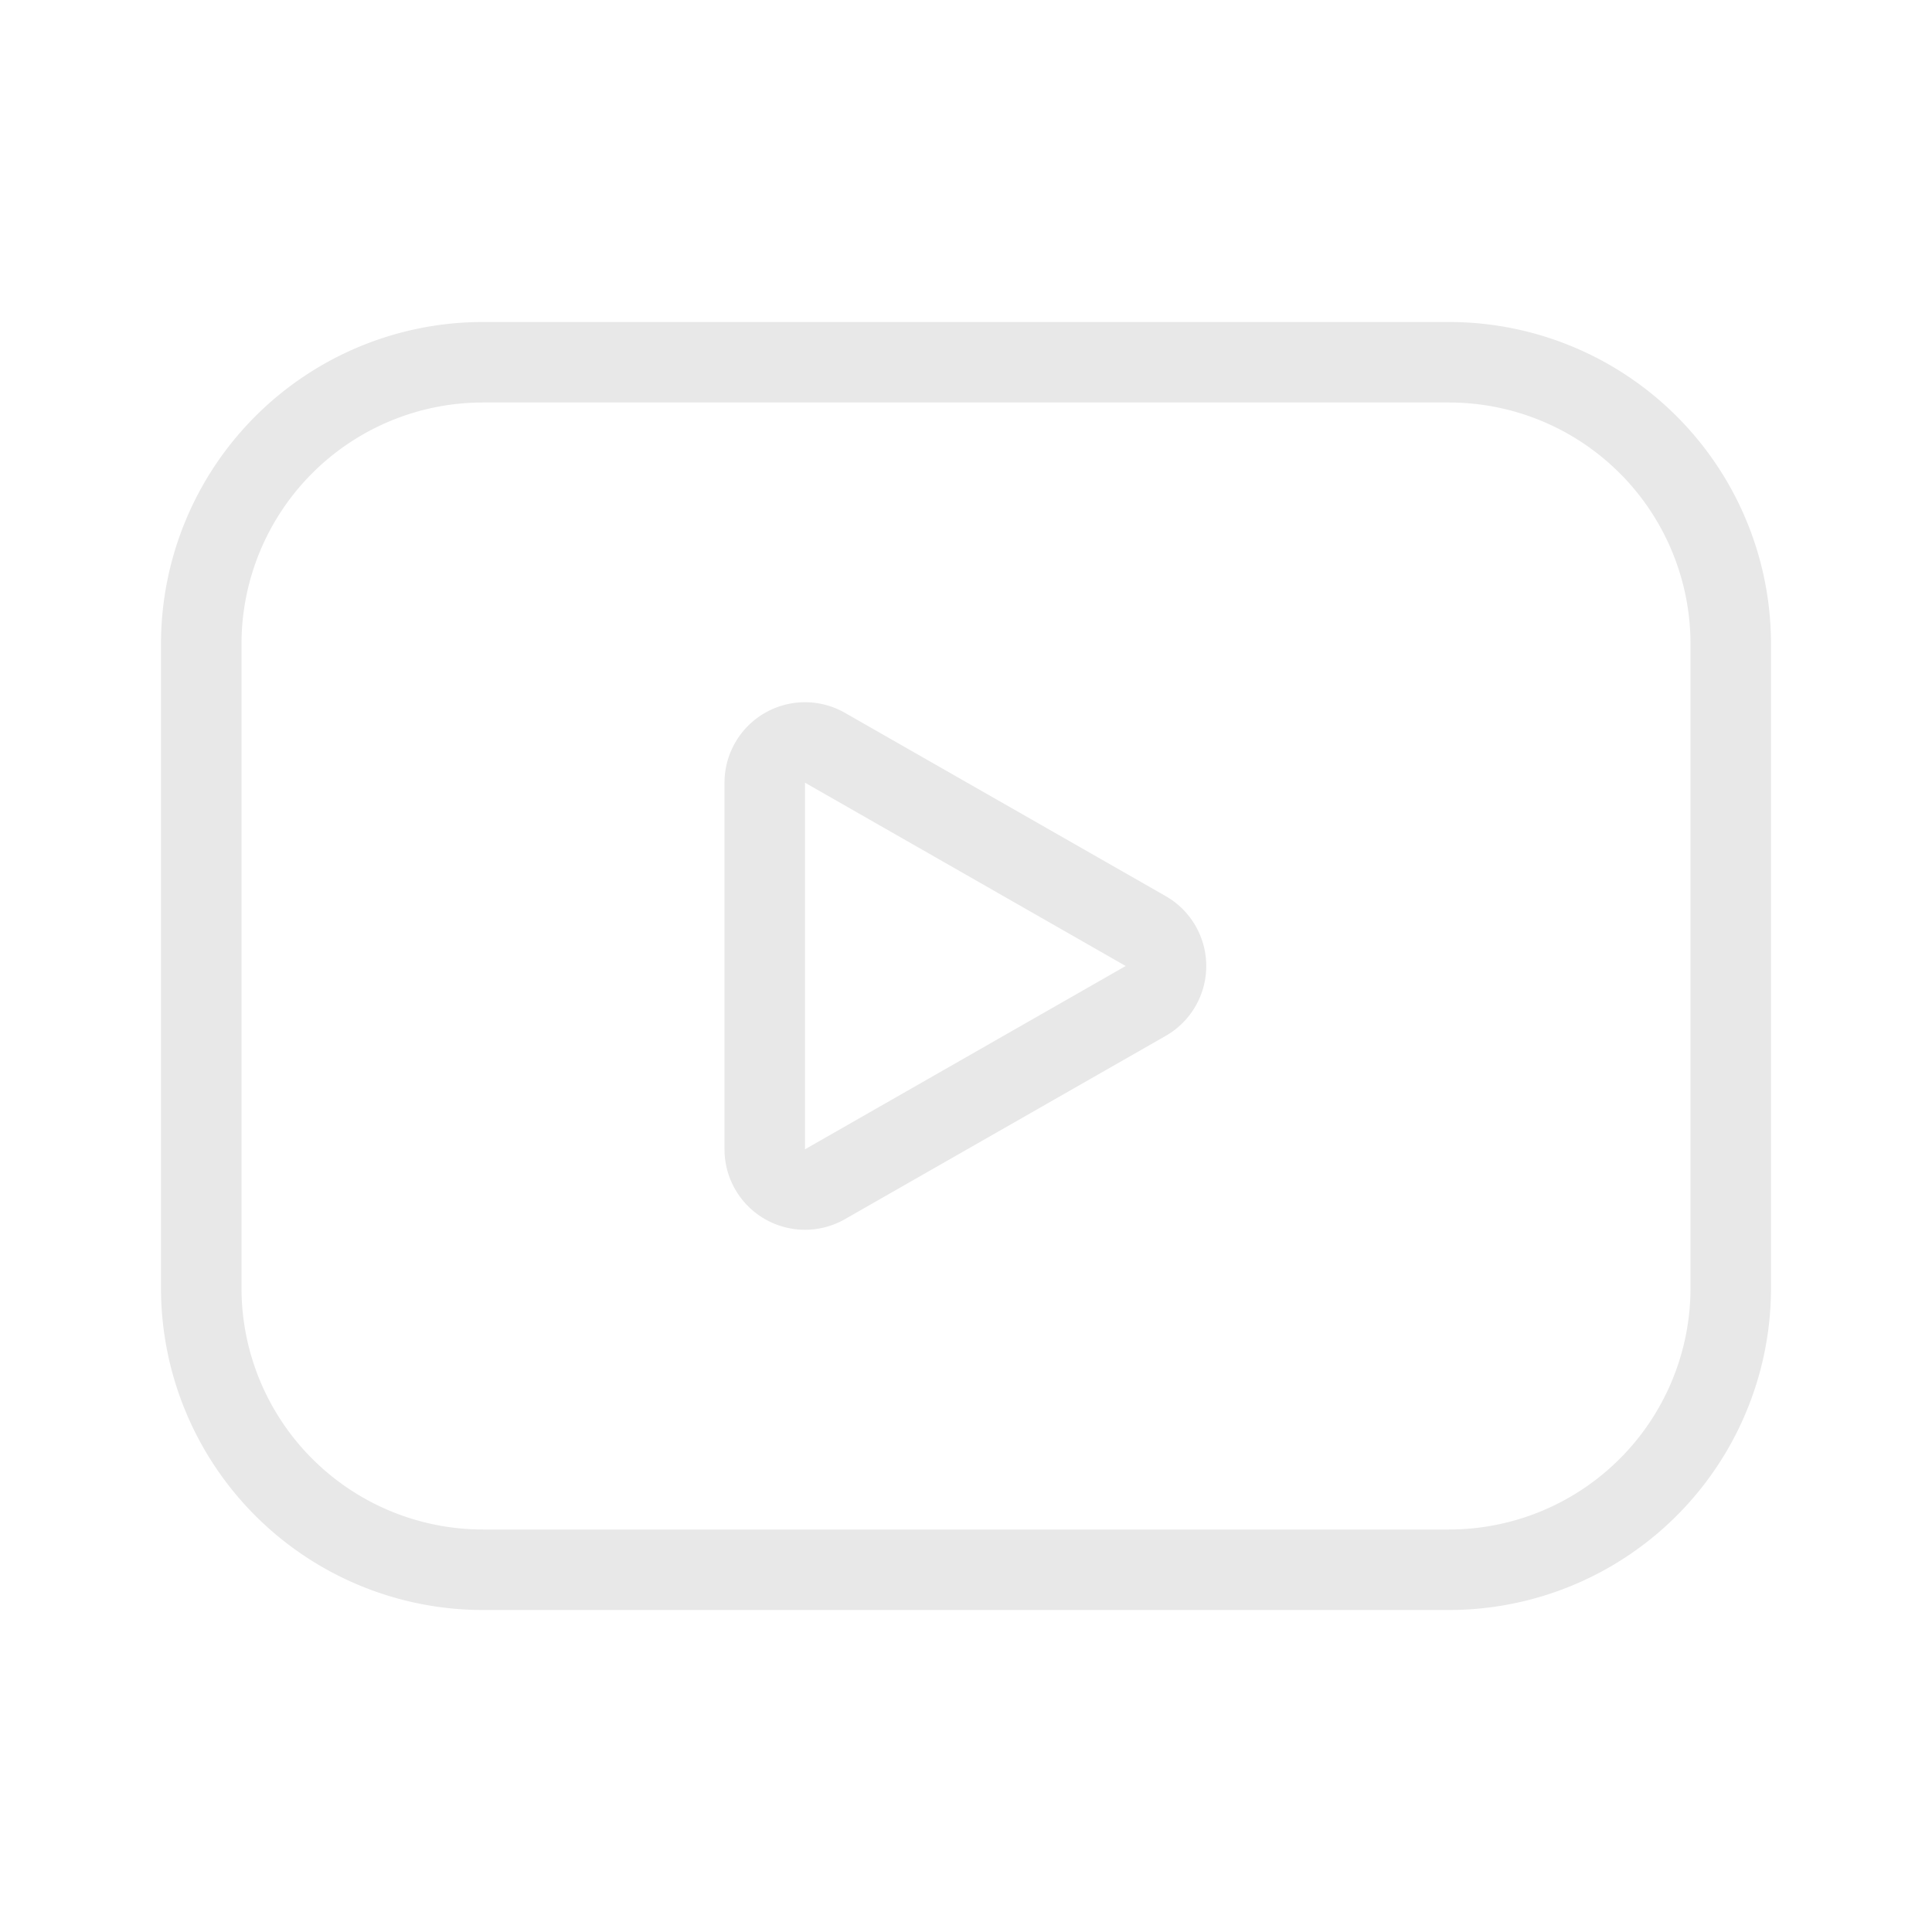 <svg width="24" height="24" fill="none" xmlns="http://www.w3.org/2000/svg"><path fill-rule="evenodd" clip-rule="evenodd" d="M9 9.723a1 1 0 011.496-.868l3.985 2.277a1 1 0 010 1.736l-3.985 2.277A1 1 0 019 14.277V9.723zm1 0L13.984 12 10 14.277V9.723z" fill="#E8E8E8"/><path fill-rule="evenodd" clip-rule="evenodd" d="M2 8a4 4 0 014-4h12a4 4 0 014 4v8a4 4 0 01-4 4H6a4 4 0 01-4-4V8zm1 0a3 3 0 013-3h12a3 3 0 013 3v8a3 3 0 01-3 3H6a3 3 0 01-3-3V8z" fill="#E8E8E8"/></svg>